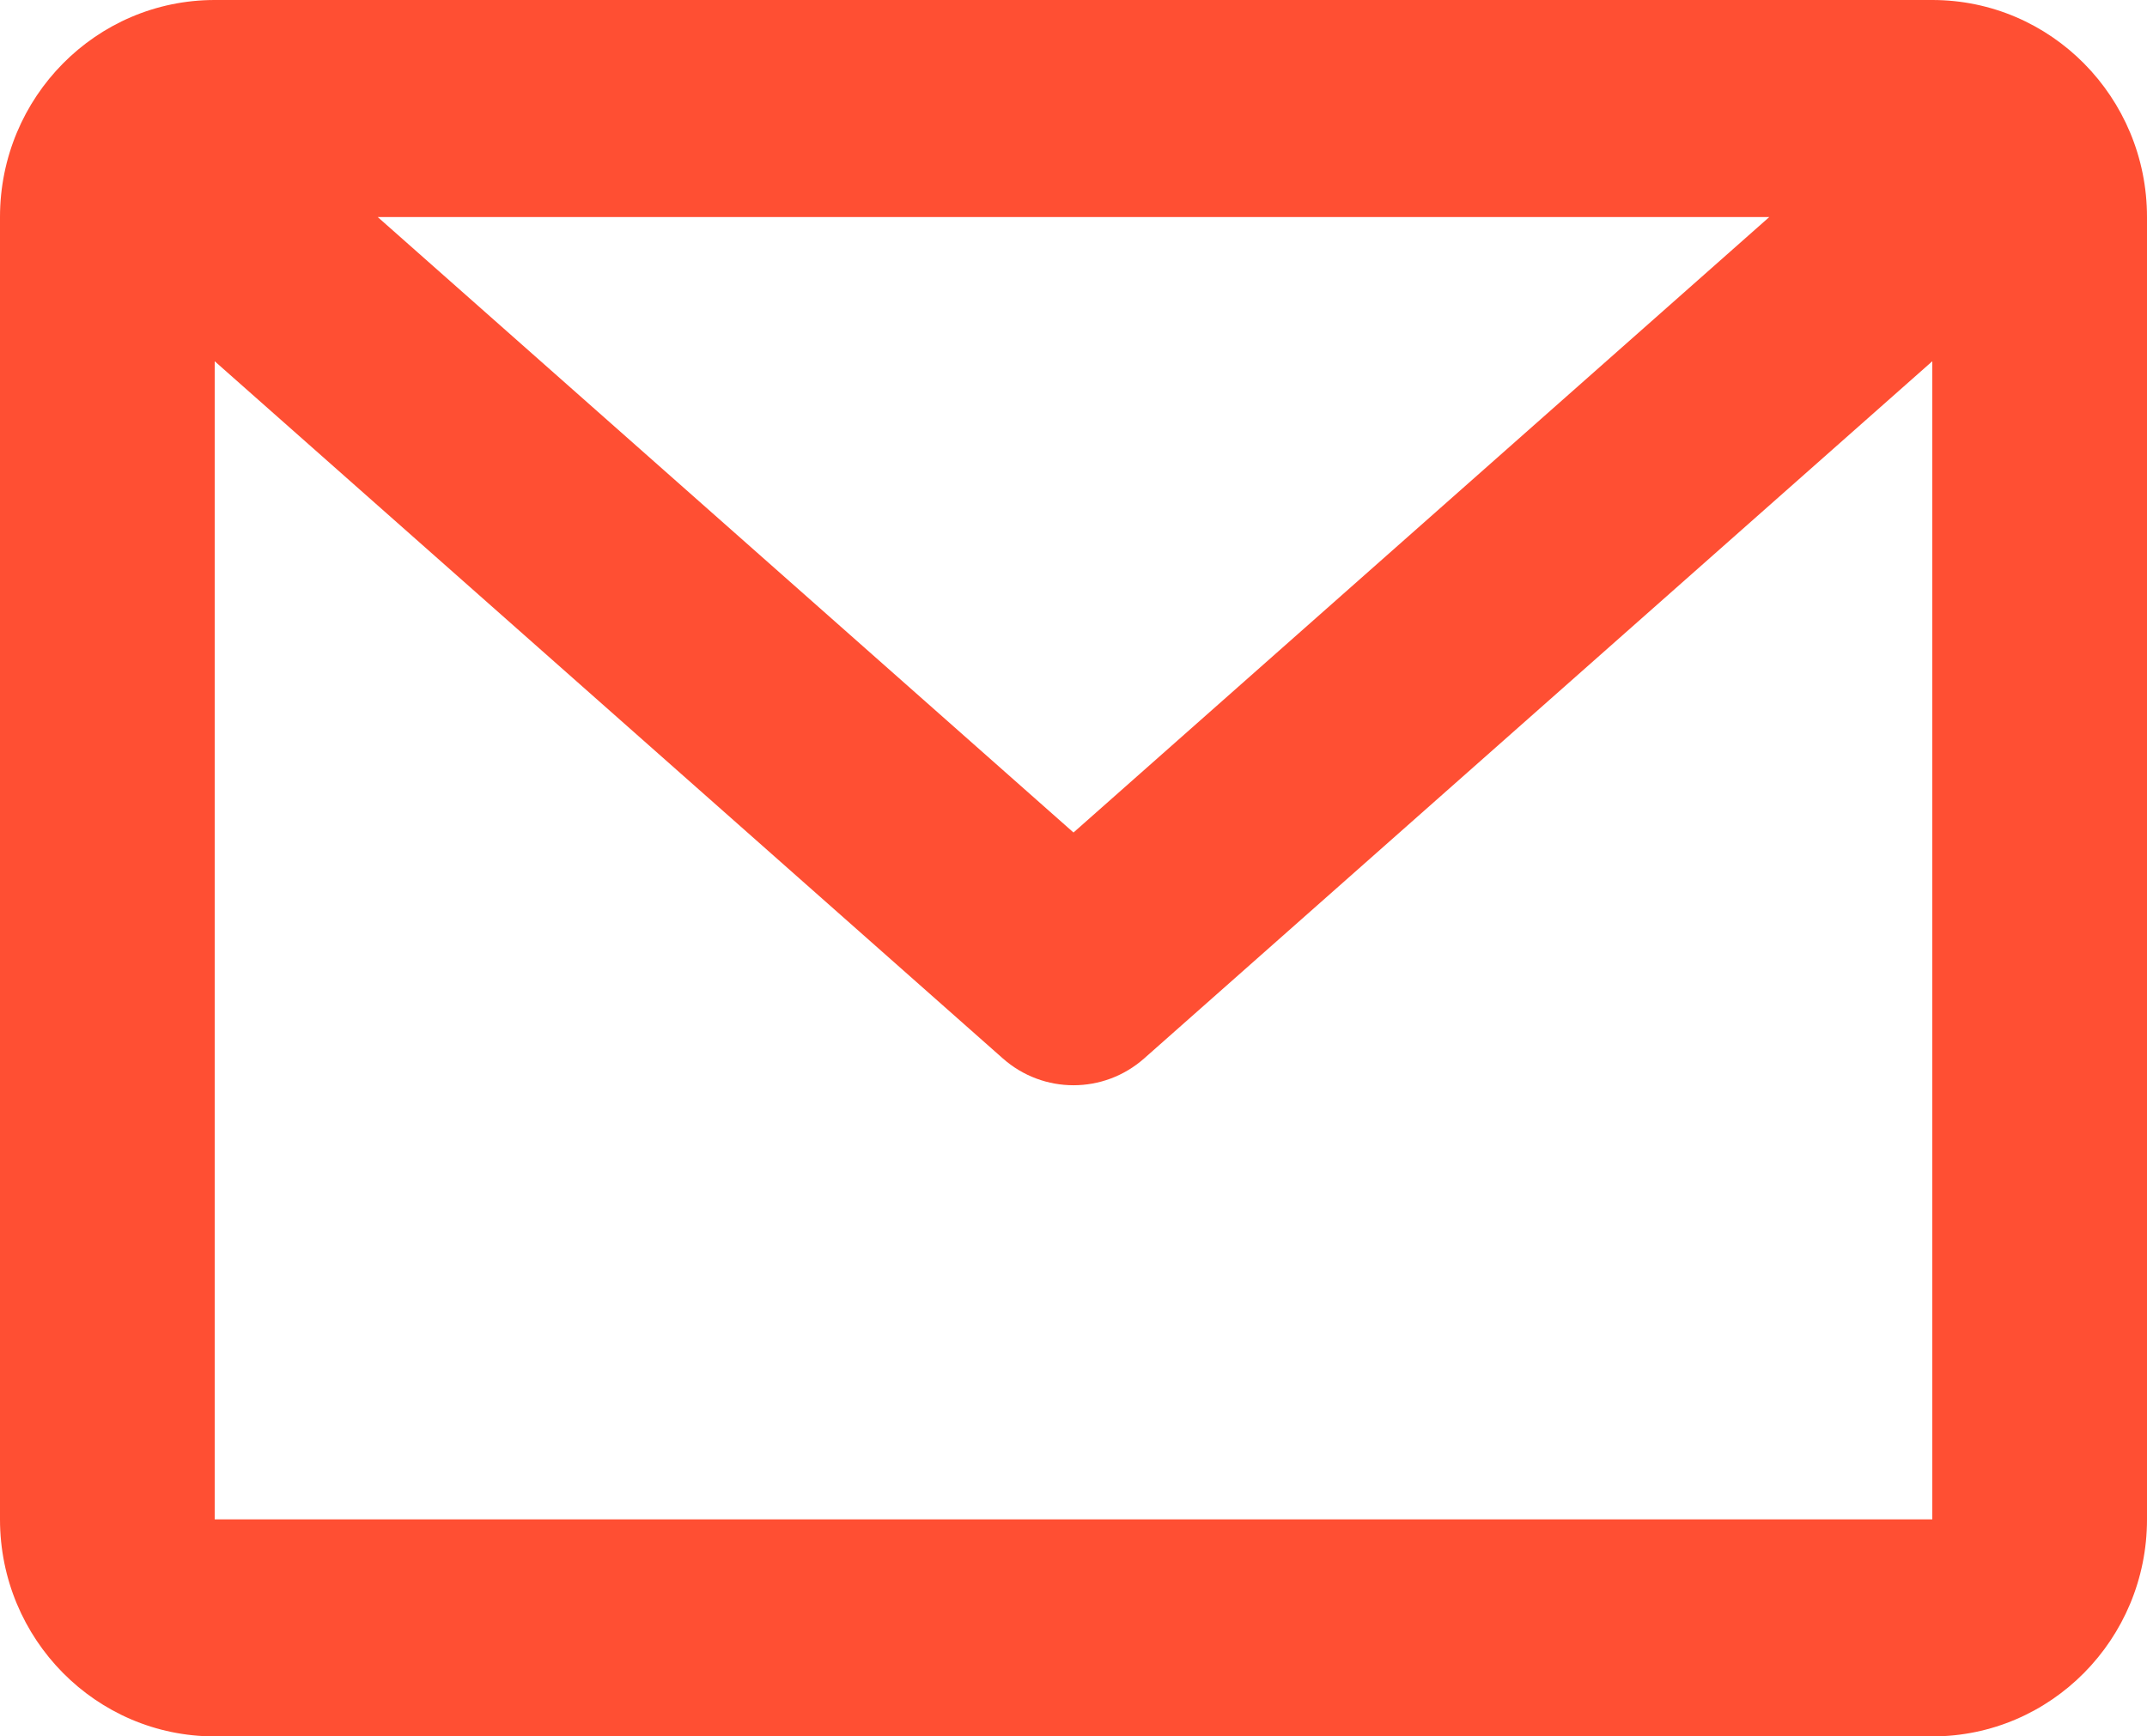 <?xml version="1.0" encoding="UTF-8"?> <svg xmlns="http://www.w3.org/2000/svg" width="89" height="72" viewBox="0 0 89 72" fill="none"><path d="M0 9C0 4.029 3.985 0 8.9 0H80.1C85.015 0 89 4.029 89 9V63C89 67.971 85.015 72 80.1 72H8.9C3.985 72 0 67.971 0 63V9ZM15.658 9L44.5 34.52L73.342 9H15.658ZM80.1 14.979L47.43 43.887C45.753 45.371 43.247 45.371 41.57 43.887L8.9 14.979V63H80.1V14.979Z" fill="#FF4F33"></path></svg> 